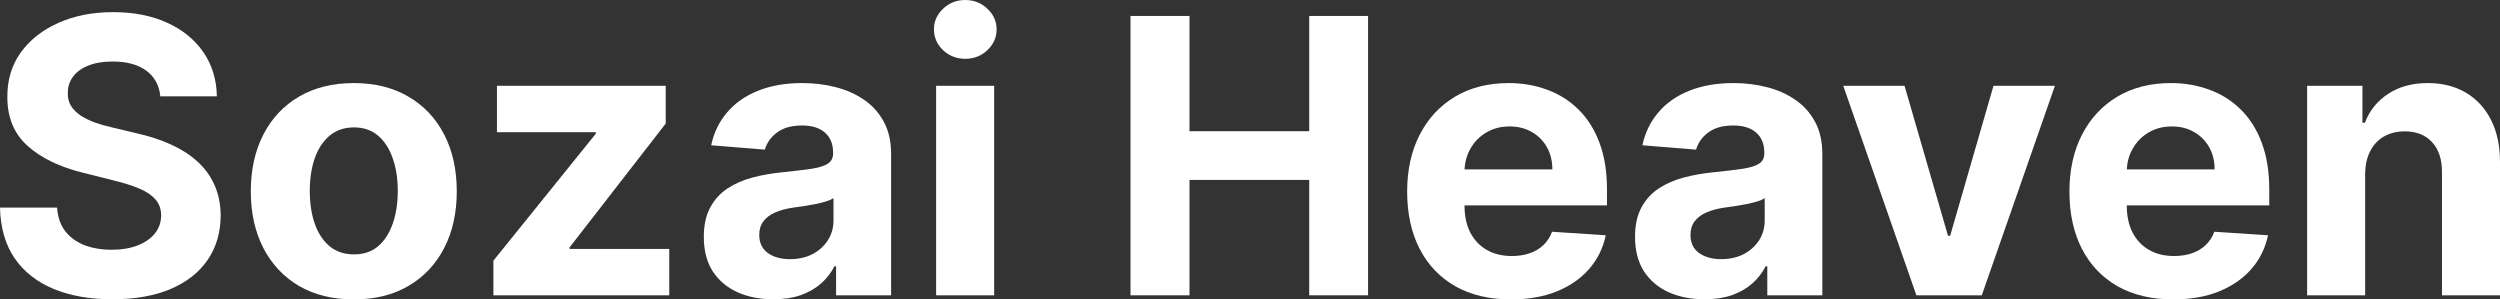 <svg width="167" height="20" viewBox="0 0 167 20" fill="none" xmlns="http://www.w3.org/2000/svg">
<rect x="0" y="0" width="167" height="20" fill="#333333" stroke="none"/>
<path d="M10.71 6.433C10.637 5.698 10.324 5.127 9.772 4.72C9.22 4.313 8.471 4.109 7.525 4.109C6.882 4.109 6.339 4.2 5.896 4.383C5.453 4.559 5.114 4.805 4.877 5.121C4.647 5.437 4.531 5.795 4.531 6.196C4.519 6.53 4.589 6.822 4.741 7.071C4.898 7.32 5.114 7.535 5.387 7.718C5.66 7.894 5.975 8.049 6.333 8.182C6.691 8.31 7.073 8.419 7.479 8.51L9.154 8.911C9.967 9.093 10.713 9.336 11.392 9.64C12.072 9.944 12.66 10.317 13.157 10.761C13.655 11.204 14.04 11.727 14.313 12.328C14.592 12.929 14.734 13.619 14.741 14.396C14.734 15.538 14.443 16.529 13.867 17.367C13.297 18.199 12.472 18.846 11.392 19.308C10.318 19.763 9.023 19.991 7.507 19.991C6.002 19.991 4.692 19.76 3.576 19.298C2.466 18.837 1.598 18.153 0.974 17.248C0.355 16.337 0.03 15.21 0 13.868H3.813C3.855 14.493 4.034 15.016 4.349 15.435C4.671 15.848 5.099 16.161 5.632 16.374C6.172 16.58 6.782 16.683 7.461 16.683C8.129 16.683 8.708 16.586 9.199 16.392C9.697 16.197 10.082 15.927 10.355 15.581C10.628 15.235 10.764 14.837 10.764 14.387C10.764 13.968 10.64 13.616 10.391 13.33C10.149 13.045 9.791 12.802 9.317 12.601C8.85 12.401 8.277 12.219 7.598 12.055L5.569 11.544C3.998 11.162 2.757 10.563 1.847 9.749C0.937 8.935 0.485 7.839 0.491 6.46C0.485 5.33 0.786 4.343 1.392 3.499C2.005 2.655 2.845 1.995 3.913 1.522C4.98 1.048 6.193 0.811 7.552 0.811C8.935 0.811 10.142 1.048 11.174 1.522C12.211 1.995 13.018 2.655 13.594 3.499C14.17 4.343 14.467 5.321 14.486 6.433H10.71Z" fill="white"/>
<path d="M23.633 20C22.219 20 20.997 19.699 19.966 19.098C18.941 18.491 18.149 17.646 17.591 16.565C17.033 15.478 16.754 14.217 16.754 12.784C16.754 11.338 17.033 10.074 17.591 8.993C18.149 7.906 18.941 7.061 19.966 6.46C20.997 5.853 22.219 5.549 23.633 5.549C25.046 5.549 26.265 5.853 27.29 6.46C28.322 7.061 29.116 7.906 29.674 8.993C30.233 10.074 30.512 11.338 30.512 12.784C30.512 14.217 30.233 15.478 29.674 16.565C29.116 17.646 28.322 18.491 27.29 19.098C26.265 19.699 25.046 20 23.633 20ZM23.651 16.993C24.294 16.993 24.831 16.811 25.261 16.447C25.692 16.076 26.017 15.572 26.235 14.934C26.459 14.296 26.572 13.57 26.572 12.756C26.572 11.942 26.459 11.216 26.235 10.579C26.017 9.941 25.692 9.437 25.261 9.066C24.831 8.696 24.294 8.51 23.651 8.51C23.002 8.51 22.456 8.696 22.013 9.066C21.576 9.437 21.246 9.941 21.021 10.579C20.803 11.216 20.694 11.942 20.694 12.756C20.694 13.57 20.803 14.296 21.021 14.934C21.246 15.572 21.576 16.076 22.013 16.447C22.456 16.811 23.002 16.993 23.651 16.993Z" fill="white"/>
<path d="M32.959 19.727V17.412L39.802 8.929V8.829H33.196V5.731H44.469V8.255L38.045 16.529V16.629H44.706V19.727H32.959Z" fill="white"/>
<path d="M51.656 19.991C50.764 19.991 49.969 19.836 49.272 19.526C48.574 19.21 48.022 18.746 47.615 18.132C47.215 17.512 47.015 16.741 47.015 15.818C47.015 15.04 47.157 14.387 47.443 13.859C47.728 13.33 48.116 12.905 48.607 12.583C49.099 12.261 49.657 12.018 50.282 11.854C50.912 11.69 51.574 11.575 52.265 11.508C53.078 11.423 53.733 11.344 54.23 11.271C54.728 11.192 55.089 11.077 55.313 10.925C55.538 10.773 55.65 10.548 55.65 10.251V10.196C55.65 9.619 55.468 9.172 55.104 8.856C54.746 8.541 54.237 8.383 53.575 8.383C52.878 8.383 52.323 8.538 51.91 8.847C51.498 9.151 51.225 9.534 51.091 9.995L47.506 9.704C47.688 8.853 48.046 8.118 48.58 7.499C49.114 6.873 49.802 6.393 50.645 6.059C51.495 5.719 52.477 5.549 53.594 5.549C54.37 5.549 55.113 5.64 55.823 5.822C56.539 6.005 57.173 6.287 57.725 6.67C58.283 7.052 58.722 7.544 59.044 8.146C59.365 8.741 59.526 9.455 59.526 10.287V19.727H55.85V17.786H55.741C55.517 18.223 55.216 18.609 54.84 18.943C54.464 19.271 54.012 19.529 53.484 19.718C52.957 19.9 52.347 19.991 51.656 19.991ZM52.766 17.312C53.336 17.312 53.839 17.2 54.276 16.975C54.713 16.744 55.056 16.434 55.304 16.046C55.553 15.657 55.677 15.216 55.677 14.724V13.239C55.556 13.318 55.389 13.391 55.177 13.458C54.971 13.519 54.737 13.576 54.476 13.631C54.215 13.68 53.955 13.725 53.694 13.768C53.433 13.804 53.196 13.838 52.984 13.868C52.529 13.935 52.132 14.041 51.792 14.187C51.452 14.333 51.188 14.53 51 14.779C50.812 15.022 50.718 15.326 50.718 15.69C50.718 16.219 50.909 16.623 51.291 16.902C51.68 17.175 52.171 17.312 52.766 17.312Z" fill="white"/>
<path d="M62.533 19.727V5.731H66.41V19.727H62.533ZM64.481 3.927C63.904 3.927 63.41 3.736 62.998 3.353C62.591 2.964 62.388 2.5 62.388 1.959C62.388 1.424 62.591 0.966 62.998 0.583C63.41 0.194 63.904 0 64.481 0C65.057 0 65.548 0.194 65.955 0.583C66.367 0.966 66.573 1.424 66.573 1.959C66.573 2.5 66.367 2.964 65.955 3.353C65.548 3.736 65.057 3.927 64.481 3.927Z" fill="white"/>
<path d="M75.518 19.727V1.066H79.458V8.765H87.456V1.066H91.387V19.727H87.456V12.018H79.458V19.727H75.518Z" fill="white"/>
<path d="M100.932 20C99.494 20 98.256 19.708 97.219 19.125C96.188 18.536 95.393 17.704 94.835 16.629C94.277 15.547 93.998 14.269 93.998 12.793C93.998 11.353 94.277 10.09 94.835 9.002C95.393 7.915 96.179 7.068 97.192 6.46C98.211 5.853 99.406 5.549 100.777 5.549C101.699 5.549 102.557 5.698 103.352 5.995C104.153 6.287 104.85 6.727 105.445 7.317C106.045 7.906 106.512 8.647 106.846 9.54C107.18 10.427 107.346 11.466 107.346 12.656V13.722H95.545V11.317H103.698C103.698 10.758 103.576 10.263 103.334 9.831C103.091 9.4 102.754 9.063 102.324 8.82C101.899 8.571 101.405 8.446 100.841 8.446C100.252 8.446 99.731 8.583 99.275 8.856C98.827 9.124 98.475 9.485 98.22 9.941C97.965 10.39 97.835 10.891 97.829 11.444V13.731C97.829 14.424 97.956 15.022 98.211 15.526C98.472 16.03 98.839 16.419 99.312 16.692C99.785 16.966 100.346 17.102 100.995 17.102C101.426 17.102 101.82 17.042 102.178 16.92C102.536 16.799 102.842 16.617 103.097 16.374C103.352 16.131 103.546 15.833 103.679 15.481L107.265 15.717C107.083 16.58 106.709 17.333 106.145 17.977C105.587 18.615 104.865 19.113 103.98 19.471C103.1 19.824 102.084 20 100.932 20Z" fill="white"/>
<path d="M113.861 19.991C112.97 19.991 112.175 19.836 111.477 19.526C110.78 19.21 110.228 18.746 109.821 18.132C109.421 17.512 109.221 16.741 109.221 15.818C109.221 15.04 109.363 14.387 109.648 13.859C109.934 13.33 110.322 12.905 110.813 12.583C111.305 12.261 111.863 12.018 112.487 11.854C113.118 11.69 113.779 11.575 114.471 11.508C115.284 11.423 115.939 11.344 116.436 11.271C116.934 11.192 117.295 11.077 117.519 10.925C117.744 10.773 117.856 10.548 117.856 10.251V10.196C117.856 9.619 117.674 9.172 117.31 8.856C116.952 8.541 116.442 8.383 115.781 8.383C115.084 8.383 114.529 8.538 114.116 8.847C113.704 9.151 113.431 9.534 113.297 9.995L109.712 9.704C109.894 8.853 110.252 8.118 110.786 7.499C111.32 6.873 112.008 6.393 112.851 6.059C113.701 5.719 114.683 5.549 115.799 5.549C116.576 5.549 117.319 5.64 118.029 5.822C118.745 6.005 119.378 6.287 119.93 6.67C120.489 7.052 120.928 7.544 121.25 8.146C121.571 8.741 121.732 9.455 121.732 10.287V19.727H118.056V17.786H117.947C117.722 18.223 117.422 18.609 117.046 18.943C116.67 19.271 116.218 19.529 115.69 19.718C115.163 19.9 114.553 19.991 113.861 19.991ZM114.971 17.312C115.542 17.312 116.045 17.2 116.482 16.975C116.919 16.744 117.261 16.434 117.51 16.046C117.759 15.657 117.883 15.216 117.883 14.724V13.239C117.762 13.318 117.595 13.391 117.383 13.458C117.176 13.519 116.943 13.576 116.682 13.631C116.421 13.68 116.16 13.725 115.9 13.768C115.639 13.804 115.402 13.838 115.19 13.868C114.735 13.935 114.338 14.041 113.998 14.187C113.658 14.333 113.394 14.53 113.206 14.779C113.018 15.022 112.924 15.326 112.924 15.69C112.924 16.219 113.115 16.623 113.497 16.902C113.886 17.175 114.377 17.312 114.971 17.312Z" fill="white"/>
<path d="M137.269 5.731L132.383 19.727H128.015L123.129 5.731H127.223L130.126 15.745H130.272L133.165 5.731H137.269Z" fill="white"/>
<path d="M145.171 20C143.734 20 142.496 19.708 141.459 19.125C140.428 18.536 139.633 17.704 139.075 16.629C138.517 15.547 138.238 14.269 138.238 12.793C138.238 11.353 138.517 10.09 139.075 9.002C139.633 7.915 140.419 7.068 141.432 6.46C142.451 5.853 143.646 5.549 145.017 5.549C145.939 5.549 146.797 5.698 147.592 5.995C148.392 6.287 149.09 6.727 149.684 7.317C150.285 7.906 150.752 8.647 151.086 9.54C151.419 10.427 151.586 11.466 151.586 12.656V13.722H139.785V11.317H147.937C147.937 10.758 147.816 10.263 147.573 9.831C147.331 9.4 146.994 9.063 146.563 8.82C146.139 8.571 145.644 8.446 145.08 8.446C144.492 8.446 143.97 8.583 143.515 8.856C143.066 9.124 142.715 9.485 142.46 9.941C142.205 10.39 142.075 10.891 142.069 11.444V13.731C142.069 14.424 142.196 15.022 142.451 15.526C142.712 16.03 143.079 16.419 143.552 16.692C144.025 16.966 144.586 17.102 145.235 17.102C145.666 17.102 146.06 17.042 146.418 16.92C146.776 16.799 147.082 16.617 147.337 16.374C147.592 16.131 147.786 15.833 147.919 15.481L151.504 15.717C151.322 16.58 150.949 17.333 150.385 17.977C149.827 18.615 149.105 19.113 148.219 19.471C147.34 19.824 146.324 20 145.171 20Z" fill="white"/>
<path d="M157.992 11.636V19.727H154.116V5.731H157.81V8.2H157.974C158.283 7.386 158.802 6.743 159.53 6.269C160.258 5.789 161.14 5.549 162.177 5.549C163.148 5.549 163.994 5.762 164.716 6.187C165.438 6.612 165.999 7.219 166.399 8.009C166.8 8.793 167 9.728 167 10.816V19.727H163.124V11.508C163.13 10.652 162.911 9.983 162.469 9.503C162.026 9.017 161.416 8.774 160.64 8.774C160.118 8.774 159.657 8.887 159.257 9.112C158.862 9.336 158.553 9.664 158.329 10.096C158.11 10.521 157.998 11.034 157.992 11.636Z" fill="white"/>
</svg>
